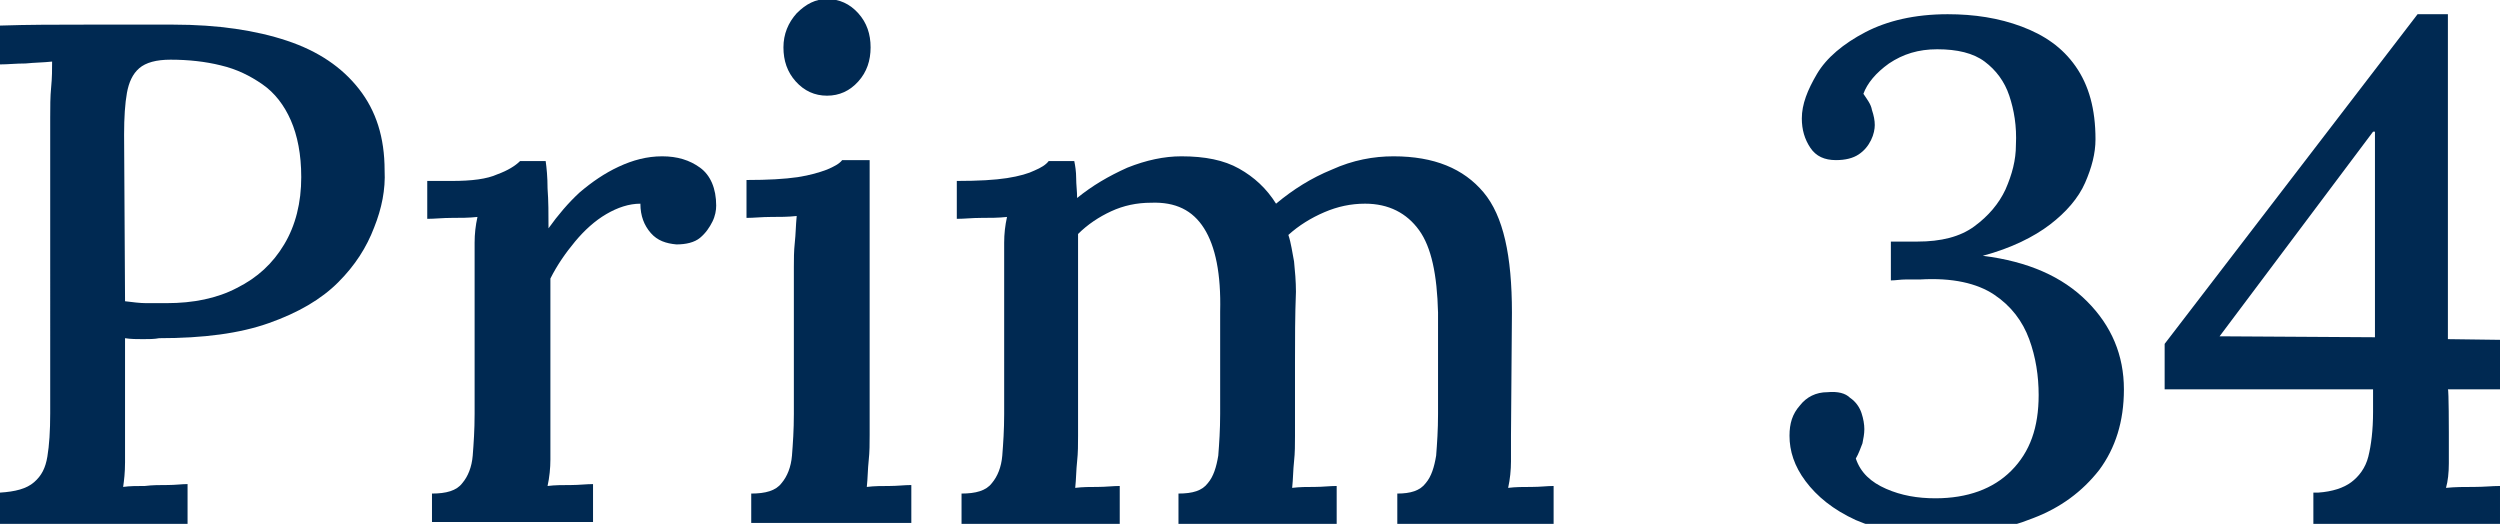 <?xml version="1.0" encoding="UTF-8"?> <svg xmlns="http://www.w3.org/2000/svg" xmlns:xlink="http://www.w3.org/1999/xlink" version="1.1" id="Capa_2_00000129920526173962852200000001821235686141659811_" x="0px" y="0px" width="263.9px" height="55.3px" viewBox="0 0 263.9 55.3" style="enable-background:new 0 0 263.9 55.3;" xml:space="preserve"> <style type="text/css"> .st0{fill:#002952;} </style> <g id="Capa_1-2"> <g> <path class="st0" d="M0,52c1.6-0.1,2.8-0.4,3.6-1.1s1.2-1.5,1.4-2.7c0.2-1.2,0.3-2.7,0.3-4.6V12.4c0-1.1,0-2.2,0.1-3.2 c0.1-1,0.1-1.9,0.1-2.7C4.6,6.6,3.7,6.6,2.7,6.7C1.7,6.7,0.8,6.8,0,6.8V2.7c3-0.1,6-0.1,9-0.1c3.1,0,6.2,0,9.3,0 c4.7,0,8.7,0.6,12,1.7s5.8,2.8,7.6,5.1c1.8,2.3,2.7,5.1,2.7,8.6c0.1,2-0.3,4-1.1,6c-0.8,2.1-2,4-3.8,5.8c-1.8,1.8-4.2,3.2-7.3,4.3 c-3.1,1.1-6.9,1.6-11.6,1.6c-0.5,0.1-1.1,0.1-1.7,0.1c-0.6,0-1.3,0-1.9-0.1v9.5c0,1.3,0,2.6,0,3.6c0,1.1-0.1,1.9-0.2,2.6 c0.7-0.1,1.5-0.1,2.3-0.1c0.8-0.1,1.6-0.1,2.4-0.1s1.5-0.1,2.1-0.1v4.2H0V52z M13.2,31.8c0.8,0.1,1.6,0.2,2.2,0.2 c0.6,0,1.4,0,2.2,0c2.8,0,5.3-0.5,7.4-1.6c2.2-1.1,3.8-2.6,5-4.6c1.2-2,1.8-4.4,1.8-7.1c0-2.4-0.4-4.4-1.1-6 c-0.7-1.6-1.7-2.9-3-3.8c-1.3-0.9-2.7-1.6-4.4-2c-1.6-0.4-3.4-0.6-5.3-0.6c-1.5,0-2.6,0.3-3.3,0.9c-0.7,0.6-1.1,1.5-1.3,2.6 c-0.2,1.1-0.3,2.6-0.3,4.4L13.2,31.8L13.2,31.8z"></path> <path class="st0" d="M45.6,52.1c1.5,0,2.6-0.3,3.2-1.1c0.6-0.7,1-1.7,1.1-2.9c0.1-1.3,0.2-2.7,0.2-4.4V28.2c0-0.8,0-1.7,0-2.6 c0-0.9,0.1-1.8,0.3-2.7c-0.9,0.1-1.8,0.1-2.7,0.1c-1,0-1.8,0.1-2.6,0.1v-4h2.6c2.1,0,3.7-0.2,4.8-0.7c1.1-0.4,1.9-0.9,2.4-1.4h2.7 c0.1,0.7,0.2,1.7,0.2,2.9c0.1,1.3,0.1,2.7,0.1,4.2c1-1.4,2.1-2.7,3.3-3.8c1.3-1.1,2.6-2,4.1-2.7c1.5-0.7,3-1.1,4.6-1.1 s2.9,0.4,4,1.2c1.1,0.8,1.7,2.2,1.7,4c0,0.5-0.1,1.1-0.4,1.7c-0.3,0.6-0.7,1.2-1.3,1.7c-0.6,0.5-1.5,0.7-2.5,0.7 c-1.1-0.1-2-0.4-2.7-1.2s-1.1-1.8-1.1-3.1c-1.2,0-2.4,0.4-3.6,1.1c-1.2,0.7-2.3,1.7-3.3,2.9c-1,1.2-1.9,2.5-2.6,3.9v16.4 c0,0.9,0,1.8,0,2.7c0,0.9-0.1,1.9-0.3,2.8c0.8-0.1,1.6-0.1,2.5-0.1c0.8,0,1.6-0.1,2.3-0.1v4H45.6L45.6,52.1L45.6,52.1z"></path> <path class="st0" d="M79.3,52.1c1.5,0,2.6-0.3,3.2-1.1c0.6-0.7,1-1.7,1.1-2.9c0.1-1.3,0.2-2.7,0.2-4.4V28.2c0-0.8,0-1.7,0.1-2.6 c0.1-0.9,0.1-1.8,0.2-2.8c-0.9,0.1-1.8,0.1-2.7,0.1c-1,0-1.8,0.1-2.6,0.1v-4c2.3,0,4-0.1,5.4-0.3c1.3-0.2,2.3-0.5,3.1-0.8 c0.7-0.3,1.3-0.6,1.6-1h2.9v29c0,0.9,0,1.8-0.1,2.7c-0.1,0.9-0.1,1.9-0.2,2.8c0.8-0.1,1.6-0.1,2.4-0.1s1.6-0.1,2.3-0.1v4H79.3 L79.3,52.1L79.3,52.1z M87.3,10.1c-1.3,0-2.4-0.5-3.3-1.5c-0.9-1-1.3-2.2-1.3-3.6s0.5-2.6,1.4-3.6c1-1,2-1.5,3.2-1.5 c1.3,0,2.4,0.5,3.3,1.5c0.9,1,1.3,2.2,1.3,3.6s-0.4,2.6-1.3,3.6C89.7,9.6,88.6,10.1,87.3,10.1z"></path> <path class="st0" d="M101.5,55.3v-3.2c1.5,0,2.6-0.3,3.2-1.1c0.6-0.7,1-1.7,1.1-2.9c0.1-1.3,0.2-2.7,0.2-4.4V28.2 c0-0.8,0-1.7,0-2.6c0-0.9,0.1-1.8,0.3-2.7c-0.9,0.1-1.8,0.1-2.7,0.1c-1,0-1.8,0.1-2.6,0.1v-4c2.3,0,4-0.1,5.3-0.3 c1.3-0.2,2.3-0.5,2.9-0.8c0.7-0.3,1.2-0.6,1.5-1h2.7c0.1,0.5,0.2,1.1,0.2,1.8c0,0.7,0.1,1.4,0.1,2.1c1.6-1.3,3.3-2.3,5.3-3.2 c2-0.8,3.9-1.2,5.7-1.2c2.5,0,4.5,0.4,6.1,1.3c1.6,0.9,2.9,2.1,3.9,3.7c1.8-1.5,3.7-2.7,5.9-3.6c2.2-1,4.4-1.4,6.5-1.4 c4.3,0,7.4,1.3,9.5,3.8c2.1,2.5,3,6.7,3,12.7l-0.1,13c0,0.9,0,1.8,0,2.7c0,0.9-0.1,1.9-0.3,2.8c0.8-0.1,1.6-0.1,2.5-0.1 c0.9,0,1.6-0.1,2.3-0.1v4h-16.5v-3.2c1.4,0,2.4-0.3,3-1.1c0.6-0.7,0.9-1.7,1.1-2.9c0.1-1.3,0.2-2.7,0.2-4.4V33 c-0.1-4-0.7-6.9-2-8.7c-1.3-1.8-3.2-2.8-5.7-2.8c-1.5,0-2.9,0.3-4.3,0.9c-1.4,0.6-2.7,1.4-3.8,2.4c0.3,0.9,0.4,1.8,0.6,2.8 c0.1,1,0.2,2.1,0.2,3.2c-0.1,2.5-0.1,5-0.1,7.5V46c0,0.9,0,1.8-0.1,2.7c-0.1,0.9-0.1,1.9-0.2,2.8c0.8-0.1,1.6-0.1,2.4-0.1 c0.8,0,1.6-0.1,2.3-0.1v4h-16.7v-3.2c1.5,0,2.5-0.3,3.1-1.1c0.6-0.7,0.9-1.7,1.1-2.9c0.1-1.3,0.2-2.7,0.2-4.4V32.9 c0.1-4-0.5-6.9-1.7-8.8c-1.2-1.9-3-2.8-5.6-2.7c-1.5,0-2.9,0.3-4.2,0.9c-1.3,0.6-2.5,1.4-3.5,2.4c0,0.6,0,1.2,0,1.9s0,1.3,0,2.1 v17.3c0,0.9,0,1.8-0.1,2.7c-0.1,0.9-0.1,1.9-0.2,2.8c0.8-0.1,1.6-0.1,2.4-0.1s1.6-0.1,2.3-0.1v4L101.5,55.3L101.5,55.3z"></path> <path class="st0" d="M204.9,56.5c-3.7,0-6.7-0.6-9-1.6c-2.4-1.1-4.1-2.5-5.3-4.1s-1.7-3.2-1.7-4.8c0-1.3,0.3-2.3,1.1-3.2 c0.7-0.9,1.7-1.4,2.9-1.4c1.1-0.1,1.9,0.1,2.4,0.6c0.6,0.4,1,1,1.2,1.6c0.2,0.6,0.3,1.2,0.3,1.7c0,0.5-0.1,1-0.2,1.5 c-0.2,0.5-0.4,1.1-0.7,1.6c0.5,1.5,1.6,2.5,3.2,3.2c1.6,0.7,3.3,1,5.2,1c3.4,0,6.1-1,8-2.9c2-2,2.9-4.6,2.9-8c0-2-0.3-4-1-5.9 c-0.7-1.9-1.9-3.5-3.7-4.7c-1.8-1.2-4.4-1.8-7.8-1.6c-0.4,0-0.9,0-1.5,0c-0.6,0-1.1,0.1-1.6,0.1v-4.1h2.8c2.5,0,4.5-0.5,6-1.6 c1.5-1.1,2.6-2.4,3.3-3.9c0.7-1.6,1.1-3.1,1.1-4.7c0.1-2-0.2-3.7-0.7-5.2c-0.5-1.5-1.4-2.7-2.6-3.6c-1.2-0.9-2.9-1.3-5-1.3 c-2,0-3.6,0.5-5.1,1.5c-1.4,1-2.3,2.1-2.7,3.2c0.4,0.6,0.8,1.1,0.9,1.7c0.2,0.6,0.3,1.1,0.3,1.6c0,0.4-0.1,1-0.4,1.6 c-0.3,0.6-0.7,1.1-1.3,1.5c-0.6,0.4-1.4,0.6-2.4,0.6c-1.2,0-2.1-0.4-2.7-1.3c-0.6-0.9-0.9-1.9-0.9-3.1c0-1.5,0.6-3,1.6-4.7 s2.8-3.2,5.1-4.4s5.2-1.9,8.7-1.9c2.8,0,5.4,0.4,7.8,1.3c2.4,0.9,4.3,2.2,5.7,4.2s2.1,4.5,2.1,7.7c0,1.5-0.4,3-1.1,4.6 s-2,3.1-3.7,4.4c-1.7,1.3-4.1,2.5-7.1,3.3c4.8,0.6,8.4,2.2,11,4.8c2.6,2.6,3.9,5.7,3.9,9.3c0,3.4-0.9,6.2-2.6,8.5 c-1.8,2.3-4.1,4-7,5.1C211.6,55.9,208.4,56.5,204.9,56.5L204.9,56.5z"></path> <path class="st0" d="M258.5,45.7c0,1.1,0,2.2,0,3.2c0,1-0.1,1.9-0.3,2.6c1-0.1,1.9-0.1,3-0.1c1,0,1.9-0.1,2.7-0.1v4h-19.7V52h0.5 c1.5-0.1,2.7-0.5,3.5-1.1c0.8-0.6,1.5-1.5,1.8-2.7c0.3-1.2,0.5-2.8,0.5-4.7v-2.4h-22v-4.8l26.7-34.8h3.2v34.3l7.5,0.1v5.2h-7.5 C258.5,41.1,258.5,45.7,258.5,45.7z M250.5,13.9l-16.2,21.6l16.4,0.1V13.9H250.5z"></path> </g> </g> </svg> 